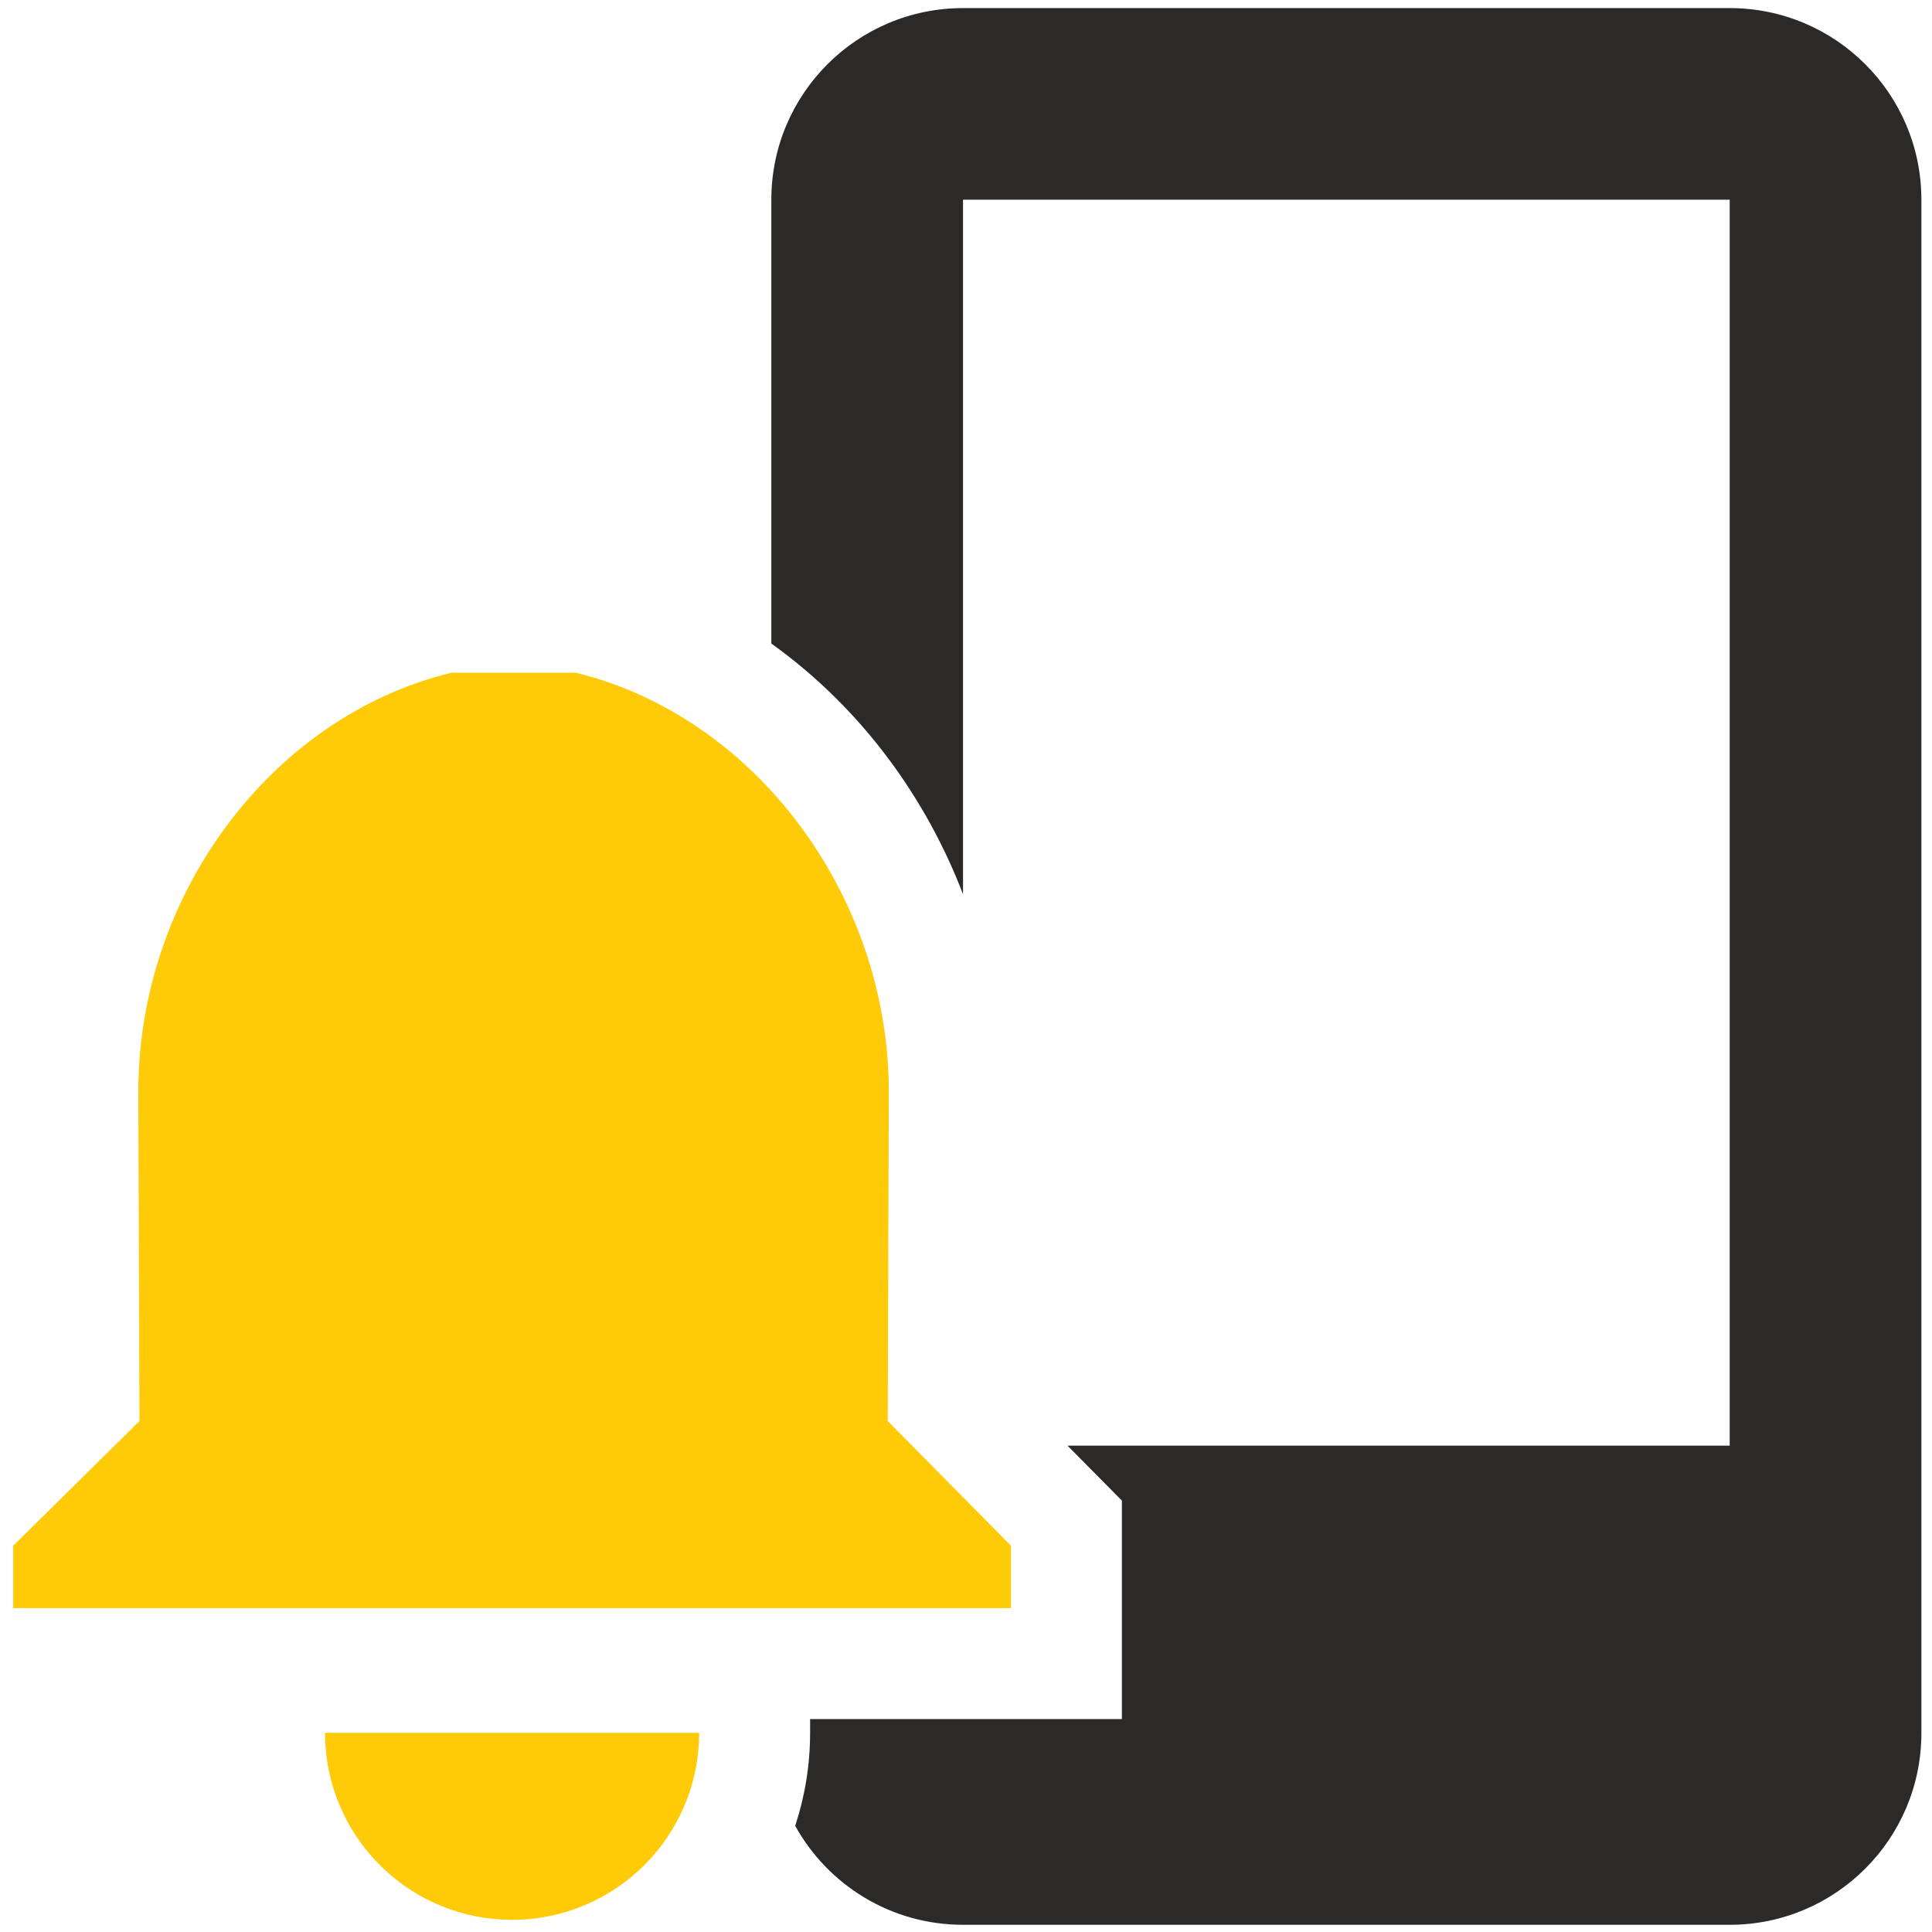 <svg xmlns="http://www.w3.org/2000/svg" xml:space="preserve" width="108px" height="108px" version="1.1" shape-rendering="geometricPrecision" text-rendering="geometricPrecision" image-rendering="optimizeQuality" fill-rule="evenodd" clip-rule="evenodd"
viewBox="0 0 198.35 198.35"
 xmlns:xlink="http://www.w3.org/1999/xlink">
 <g id="Ebene_x0020_1">
  <path fill="#FFCA07" d="M71.78 177.9c0,10.61 -8.6,19.2 -19.21,19.2 -10.22,0 -18.58,-7.99 -19.17,-18.07l-0.03 -1.13 38.41 0zm-12.65 -108.83c18.36,4.47 32.12,22.85 32.12,43.01l0 0 -0.11 33.81 12.65 12.8 0 6.41 -102.43 0 0 -6.41 12.96 -12.8 -0.12 -33.81c0,-20.23 13.7,-38.54 32.13,-43.01l0 0 12.8 0z"/>
  <path fill="#2B2A29" d="M177.58 0.83c10.87,0 19.68,8.81 19.68,19.67l0 157.43c0,10.87 -8.81,19.68 -19.68,19.68l-78.71 0c-7.42,0 -13.88,-4.1 -17.23,-10.16 0.99,-3.01 1.53,-6.22 1.53,-9.55l0 -1.41 32.01 0 0 -22.43 -5.58 -5.64 67.98 0 0 -127.92 -78.71 0 0 71.31c-1.92,-5.01 -4.51,-9.7 -7.66,-13.92 -3.39,-4.54 -7.45,-8.55 -12.02,-11.82l0 -45.57c0,-10.86 8.81,-19.67 19.68,-19.67l78.71 0z"/>
 </g>
</svg>
